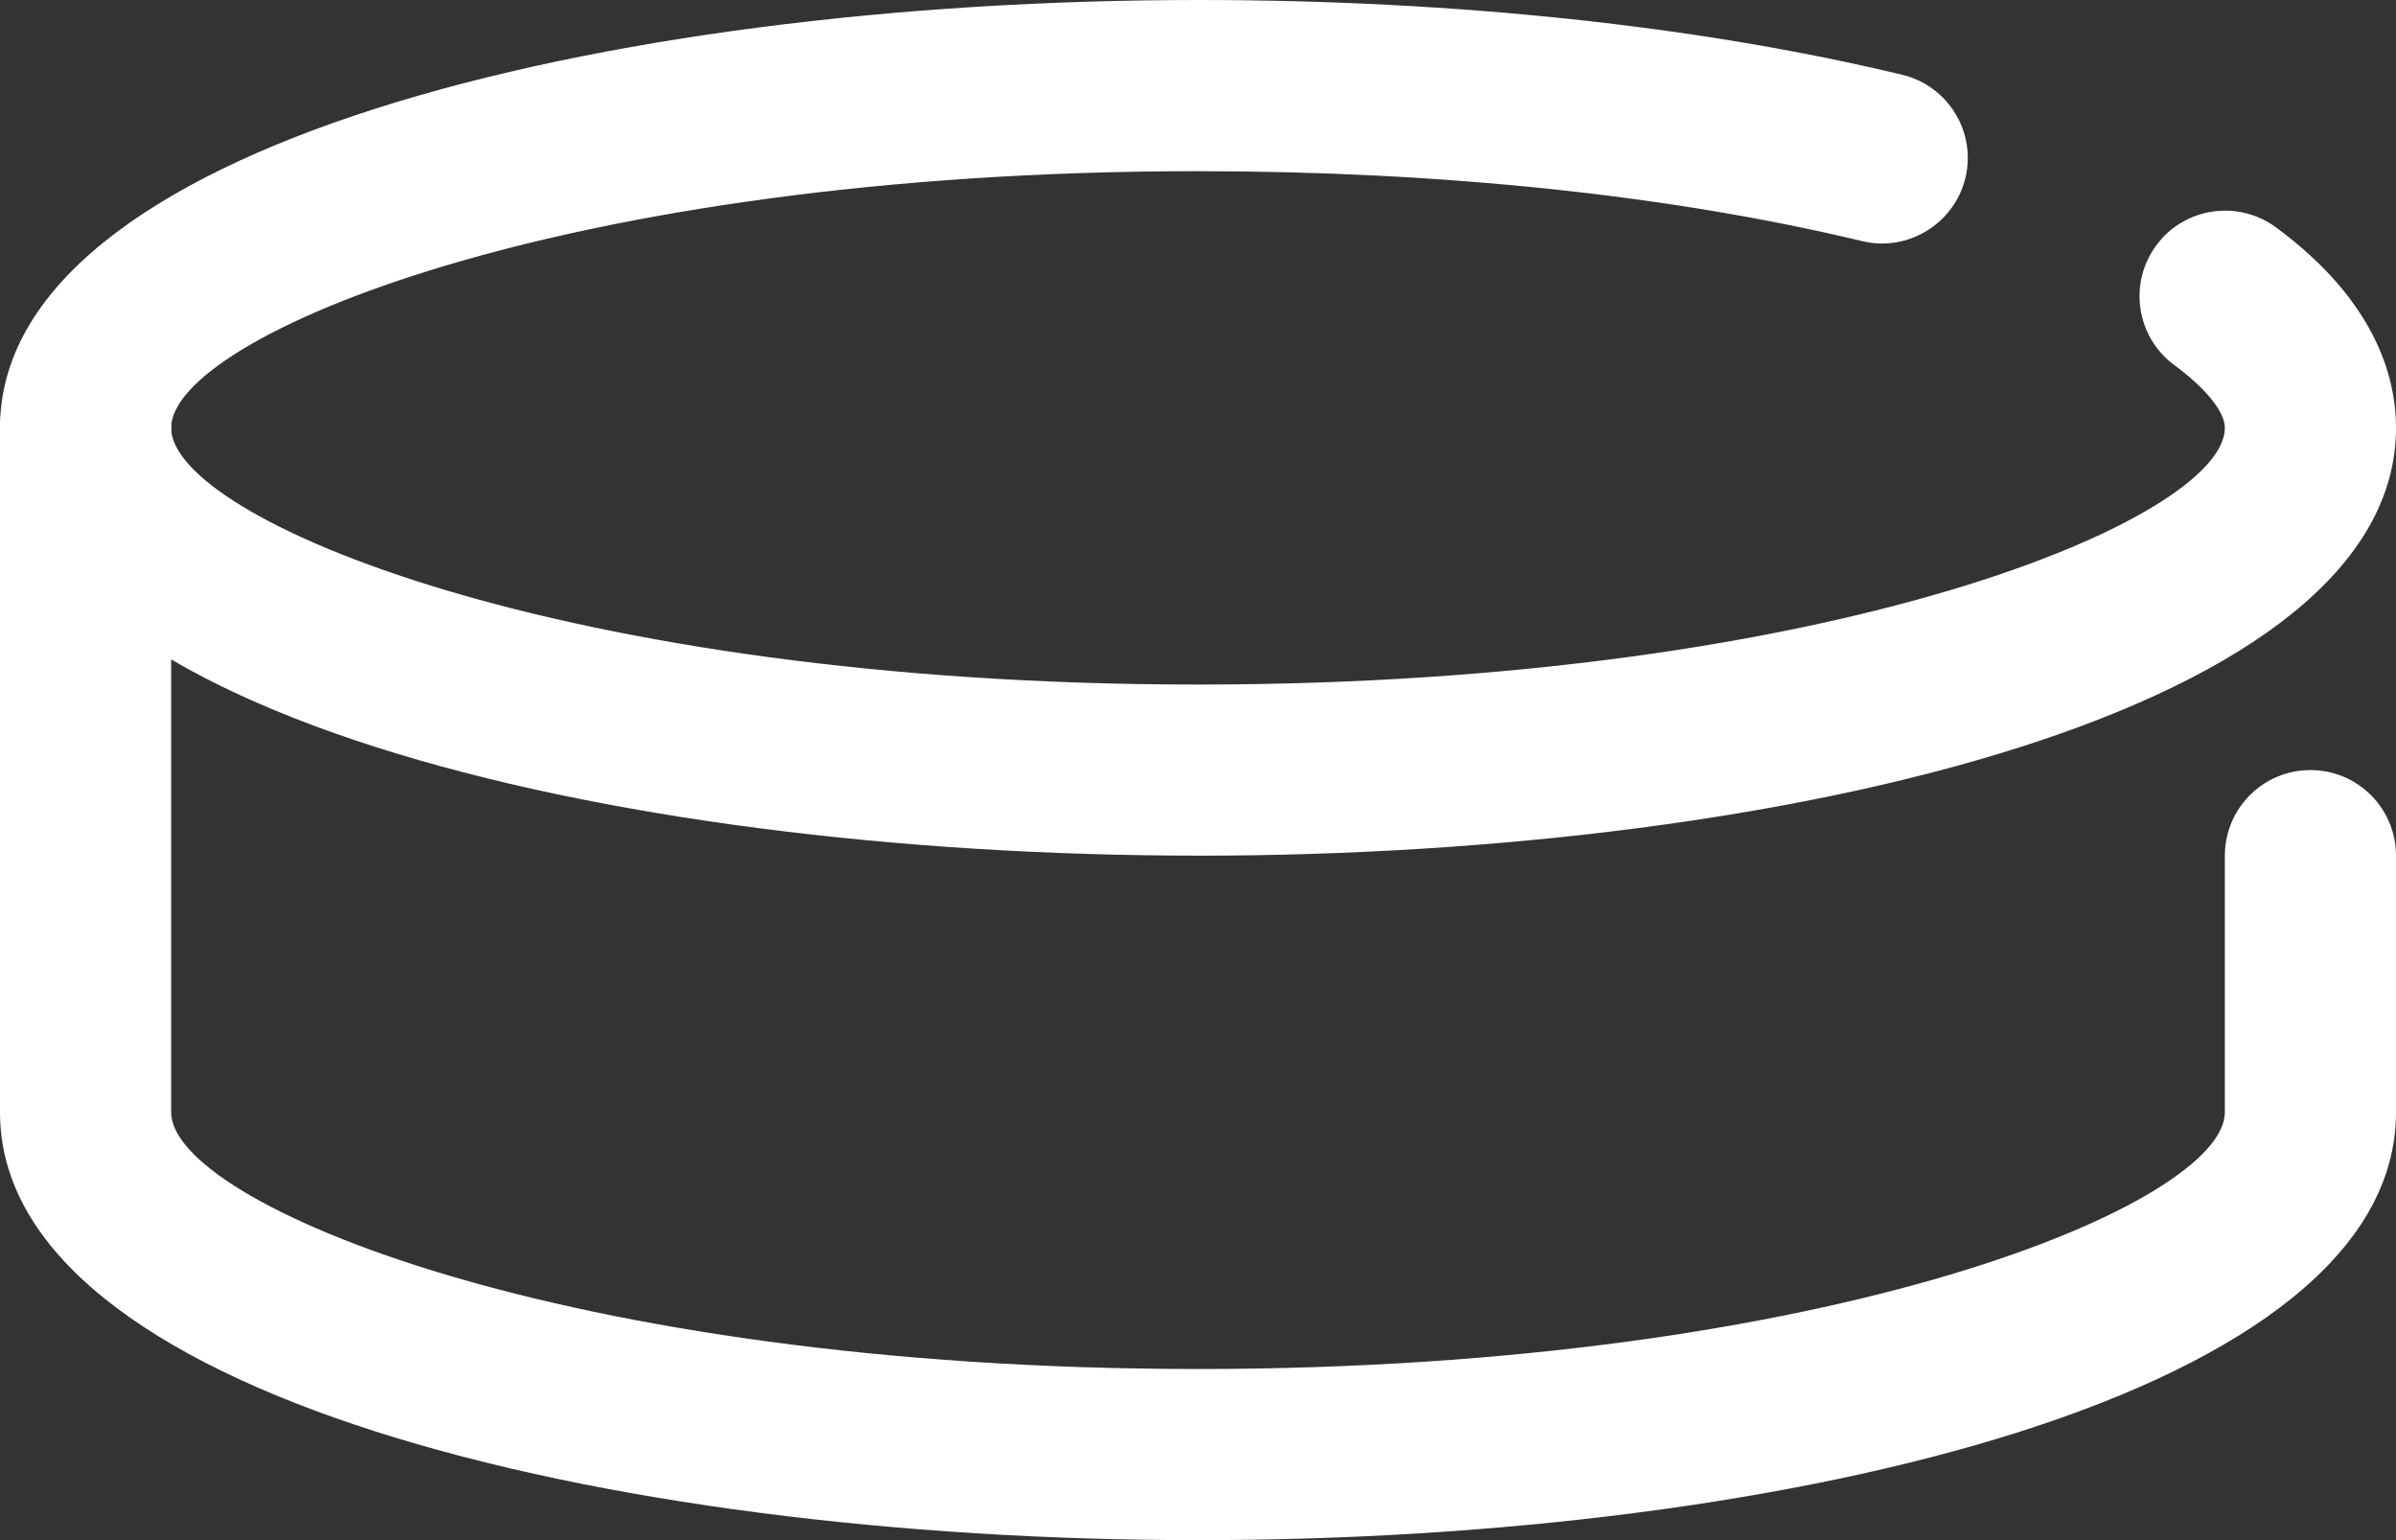 <?xml version="1.0" encoding="UTF-8"?> <svg xmlns="http://www.w3.org/2000/svg" id="Ebene_2" data-name="Ebene 2" viewBox="0 0 490 315"><rect x="0" y="0" width="490" height="315" fill="#333333" stroke="none"/><defs><style> .cls-1 { fill: #fff; } </style></defs><g id="Ebene_1-2" data-name="Ebene 1"><g><path class="cls-1" d="M245,175C123.25,175,0,144.95,0,87.5S123.25,0,245,0c52.59,0,102.39,5.29,144,15.29,9.4,2.25,15.2,11.71,12.94,21.1-2.27,9.39-11.79,15.18-21.11,12.93-38.98-9.37-85.95-14.31-135.83-14.31-130.27,0-210,33.99-210,52.5s79.73,52.5,210,52.5,210-33.99,210-52.5c0-3.27-3.86-8.07-10.34-12.84-7.77-5.74-9.43-16.7-3.69-24.47,5.71-7.79,16.7-9.42,24.47-3.71,20.3,14.97,24.56,30.57,24.56,41.02,0,57.45-123.25,87.5-245,87.5h0Z"></path><path class="cls-1" d="M245,315C123.25,315,0,284.95,0,227.5V87.5c0-9.66,7.83-17.5,17.5-17.5s17.5,7.84,17.5,17.5V227.5c0,18.51,79.73,52.5,210,52.5s210-33.99,210-52.5v-52.5c0-9.66,7.83-17.5,17.5-17.5s17.5,7.84,17.5,17.5v52.5c0,57.45-123.25,87.5-245,87.5Z"></path></g></g></svg> 